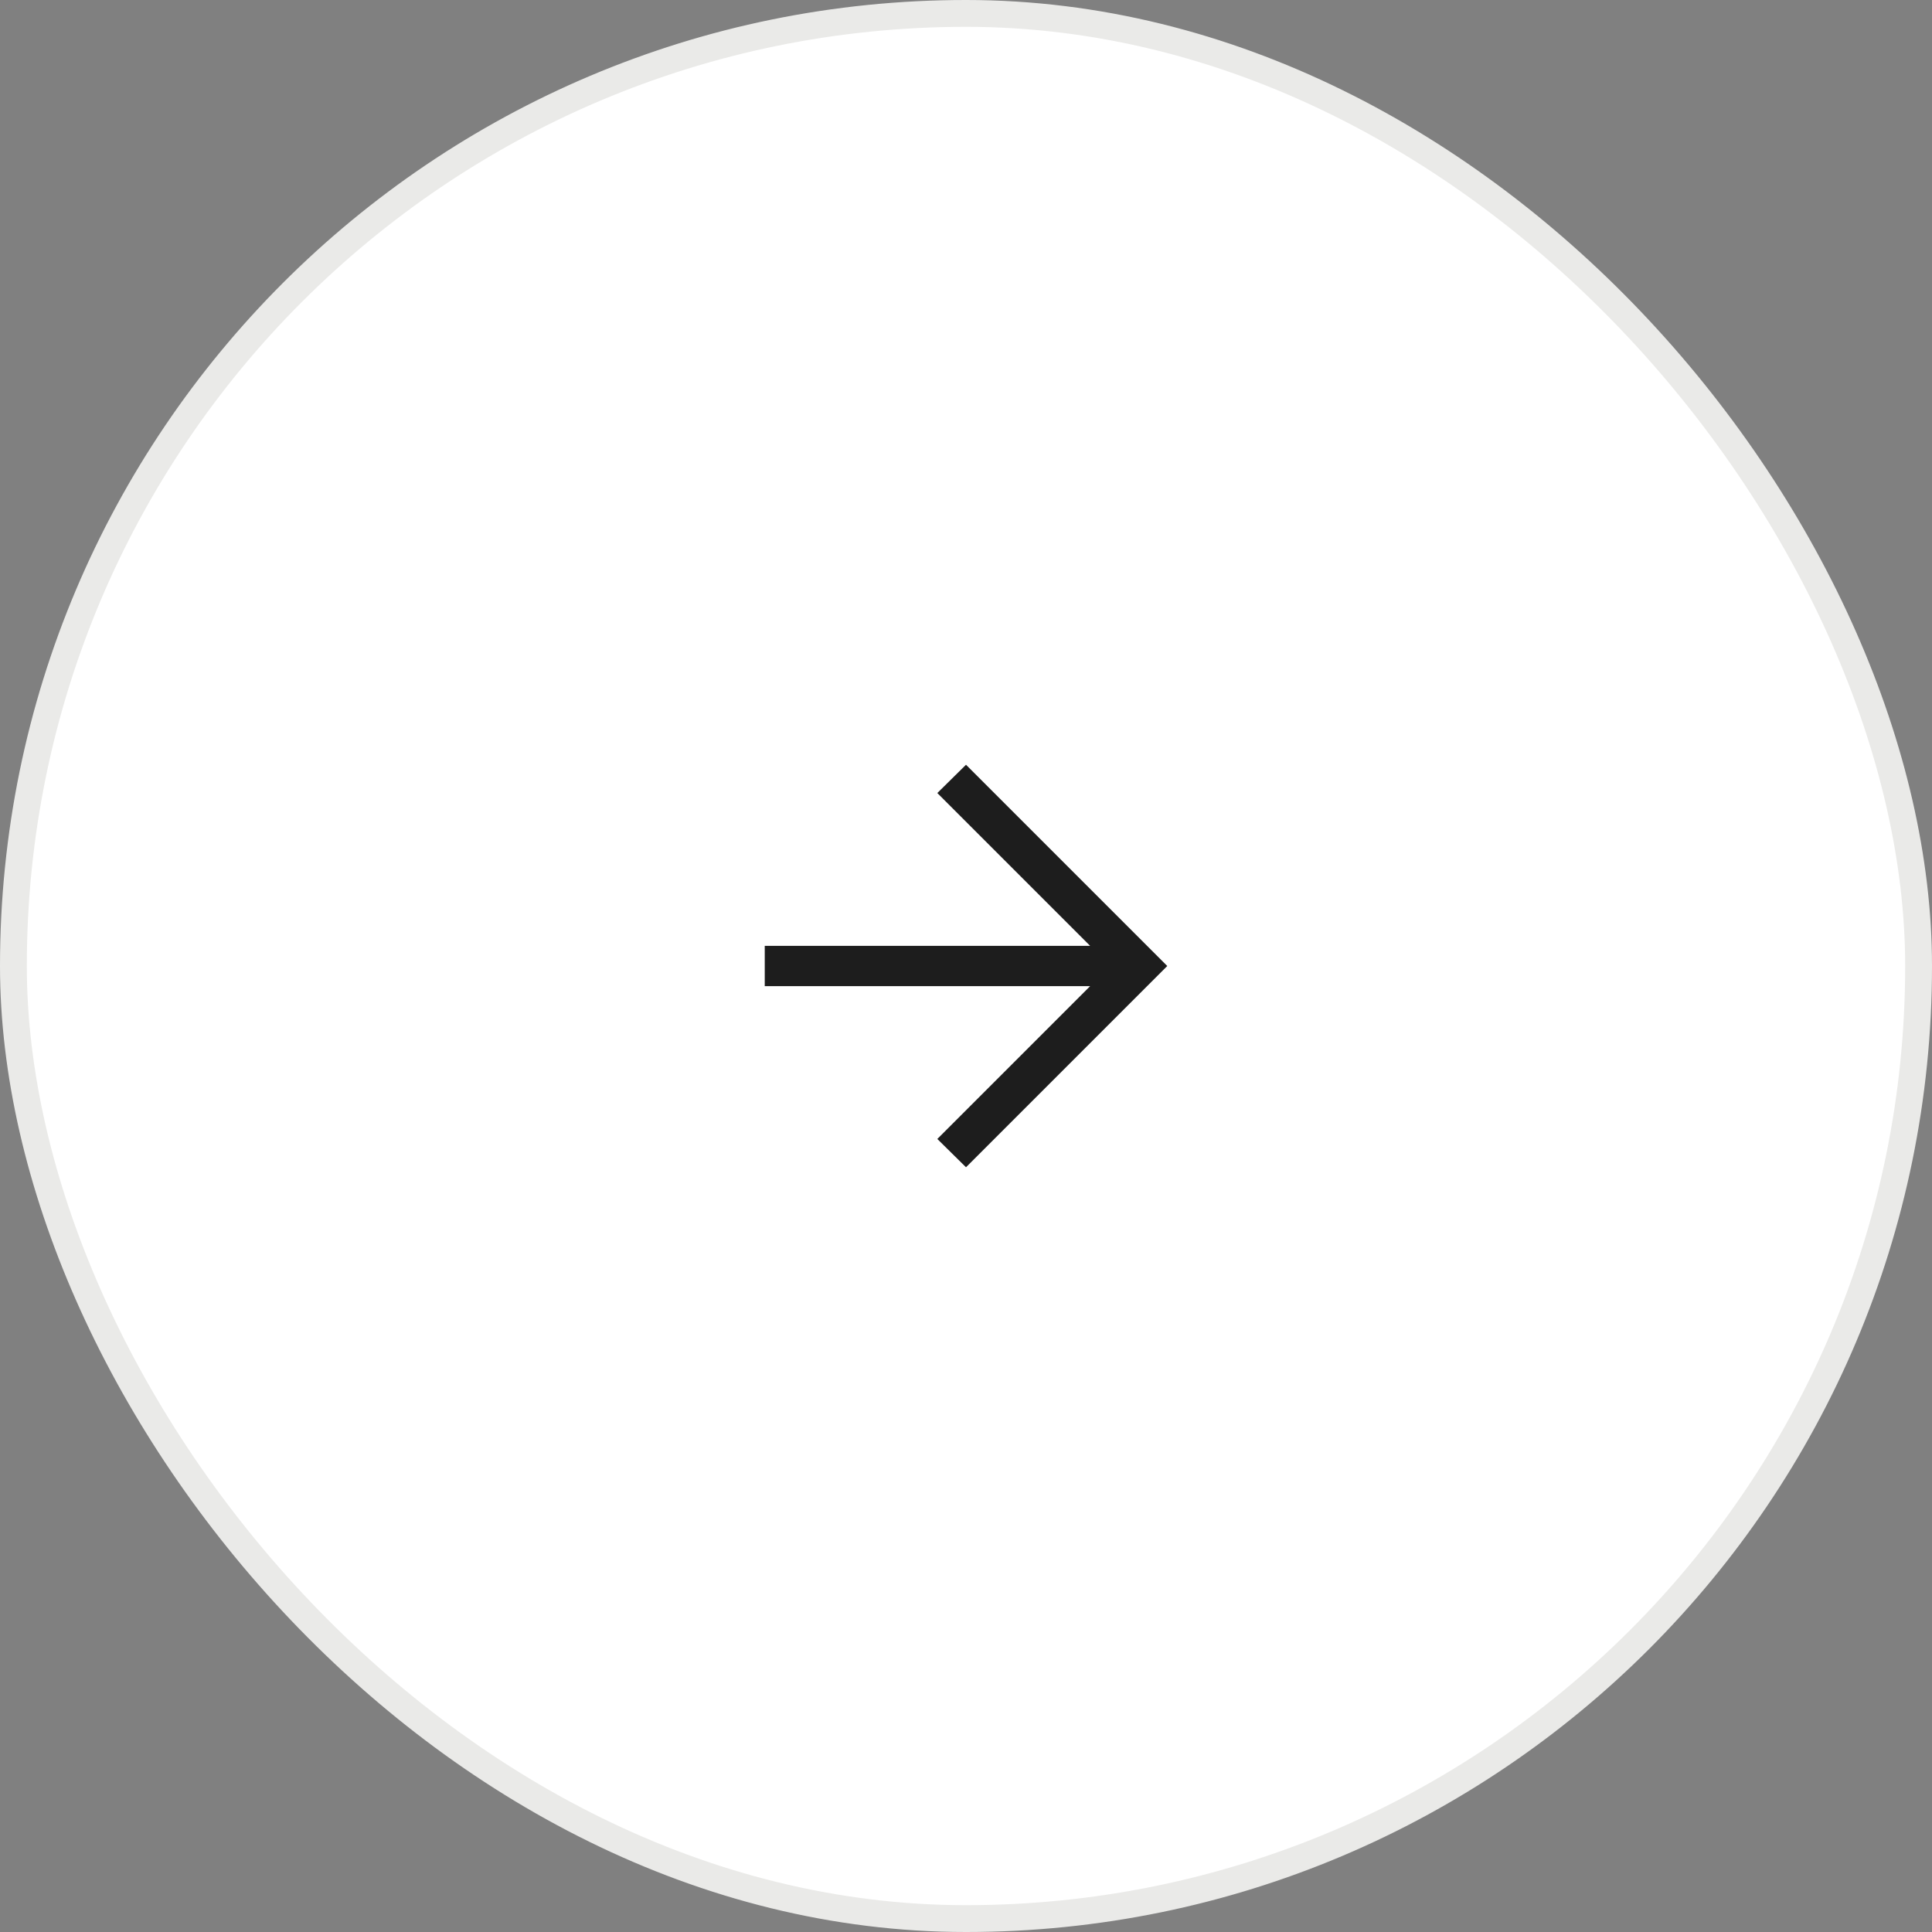 <svg width="72" height="72" viewBox="0 0 72 72" fill="none" xmlns="http://www.w3.org/2000/svg">
<rect x="0" y="0" width="72" height="72" fill="#808080" stroke="none"/>
<g clip-path="url(#clip0_2008_836)">
<path d="M35.1 39.745L48.9 25.945L52.062 29.107L35.1 46.068L18.139 29.107L21.3 25.945L35.1 39.745Z" fill="#1D1D1D"/>
<rect x="0.5" y="0.5" width="71" height="71" rx="35.5" fill="white"/>
<rect x="0.5" y="0.5" width="71" height="71" rx="35.5" stroke="#EAEAE8"/>
<path d="M40.627 35.25L34.931 29.554L36 28.5L43.5 36L36 43.5L34.931 42.446L40.627 36.75H28.5L28.5 35.25H40.627Z" fill="#1D1D1D"/>
</g>
<defs>
<clipPath id="clip0_2008_836">
<rect width="72" height="72" fill="white"/>
</clipPath>
</defs>
</svg>
